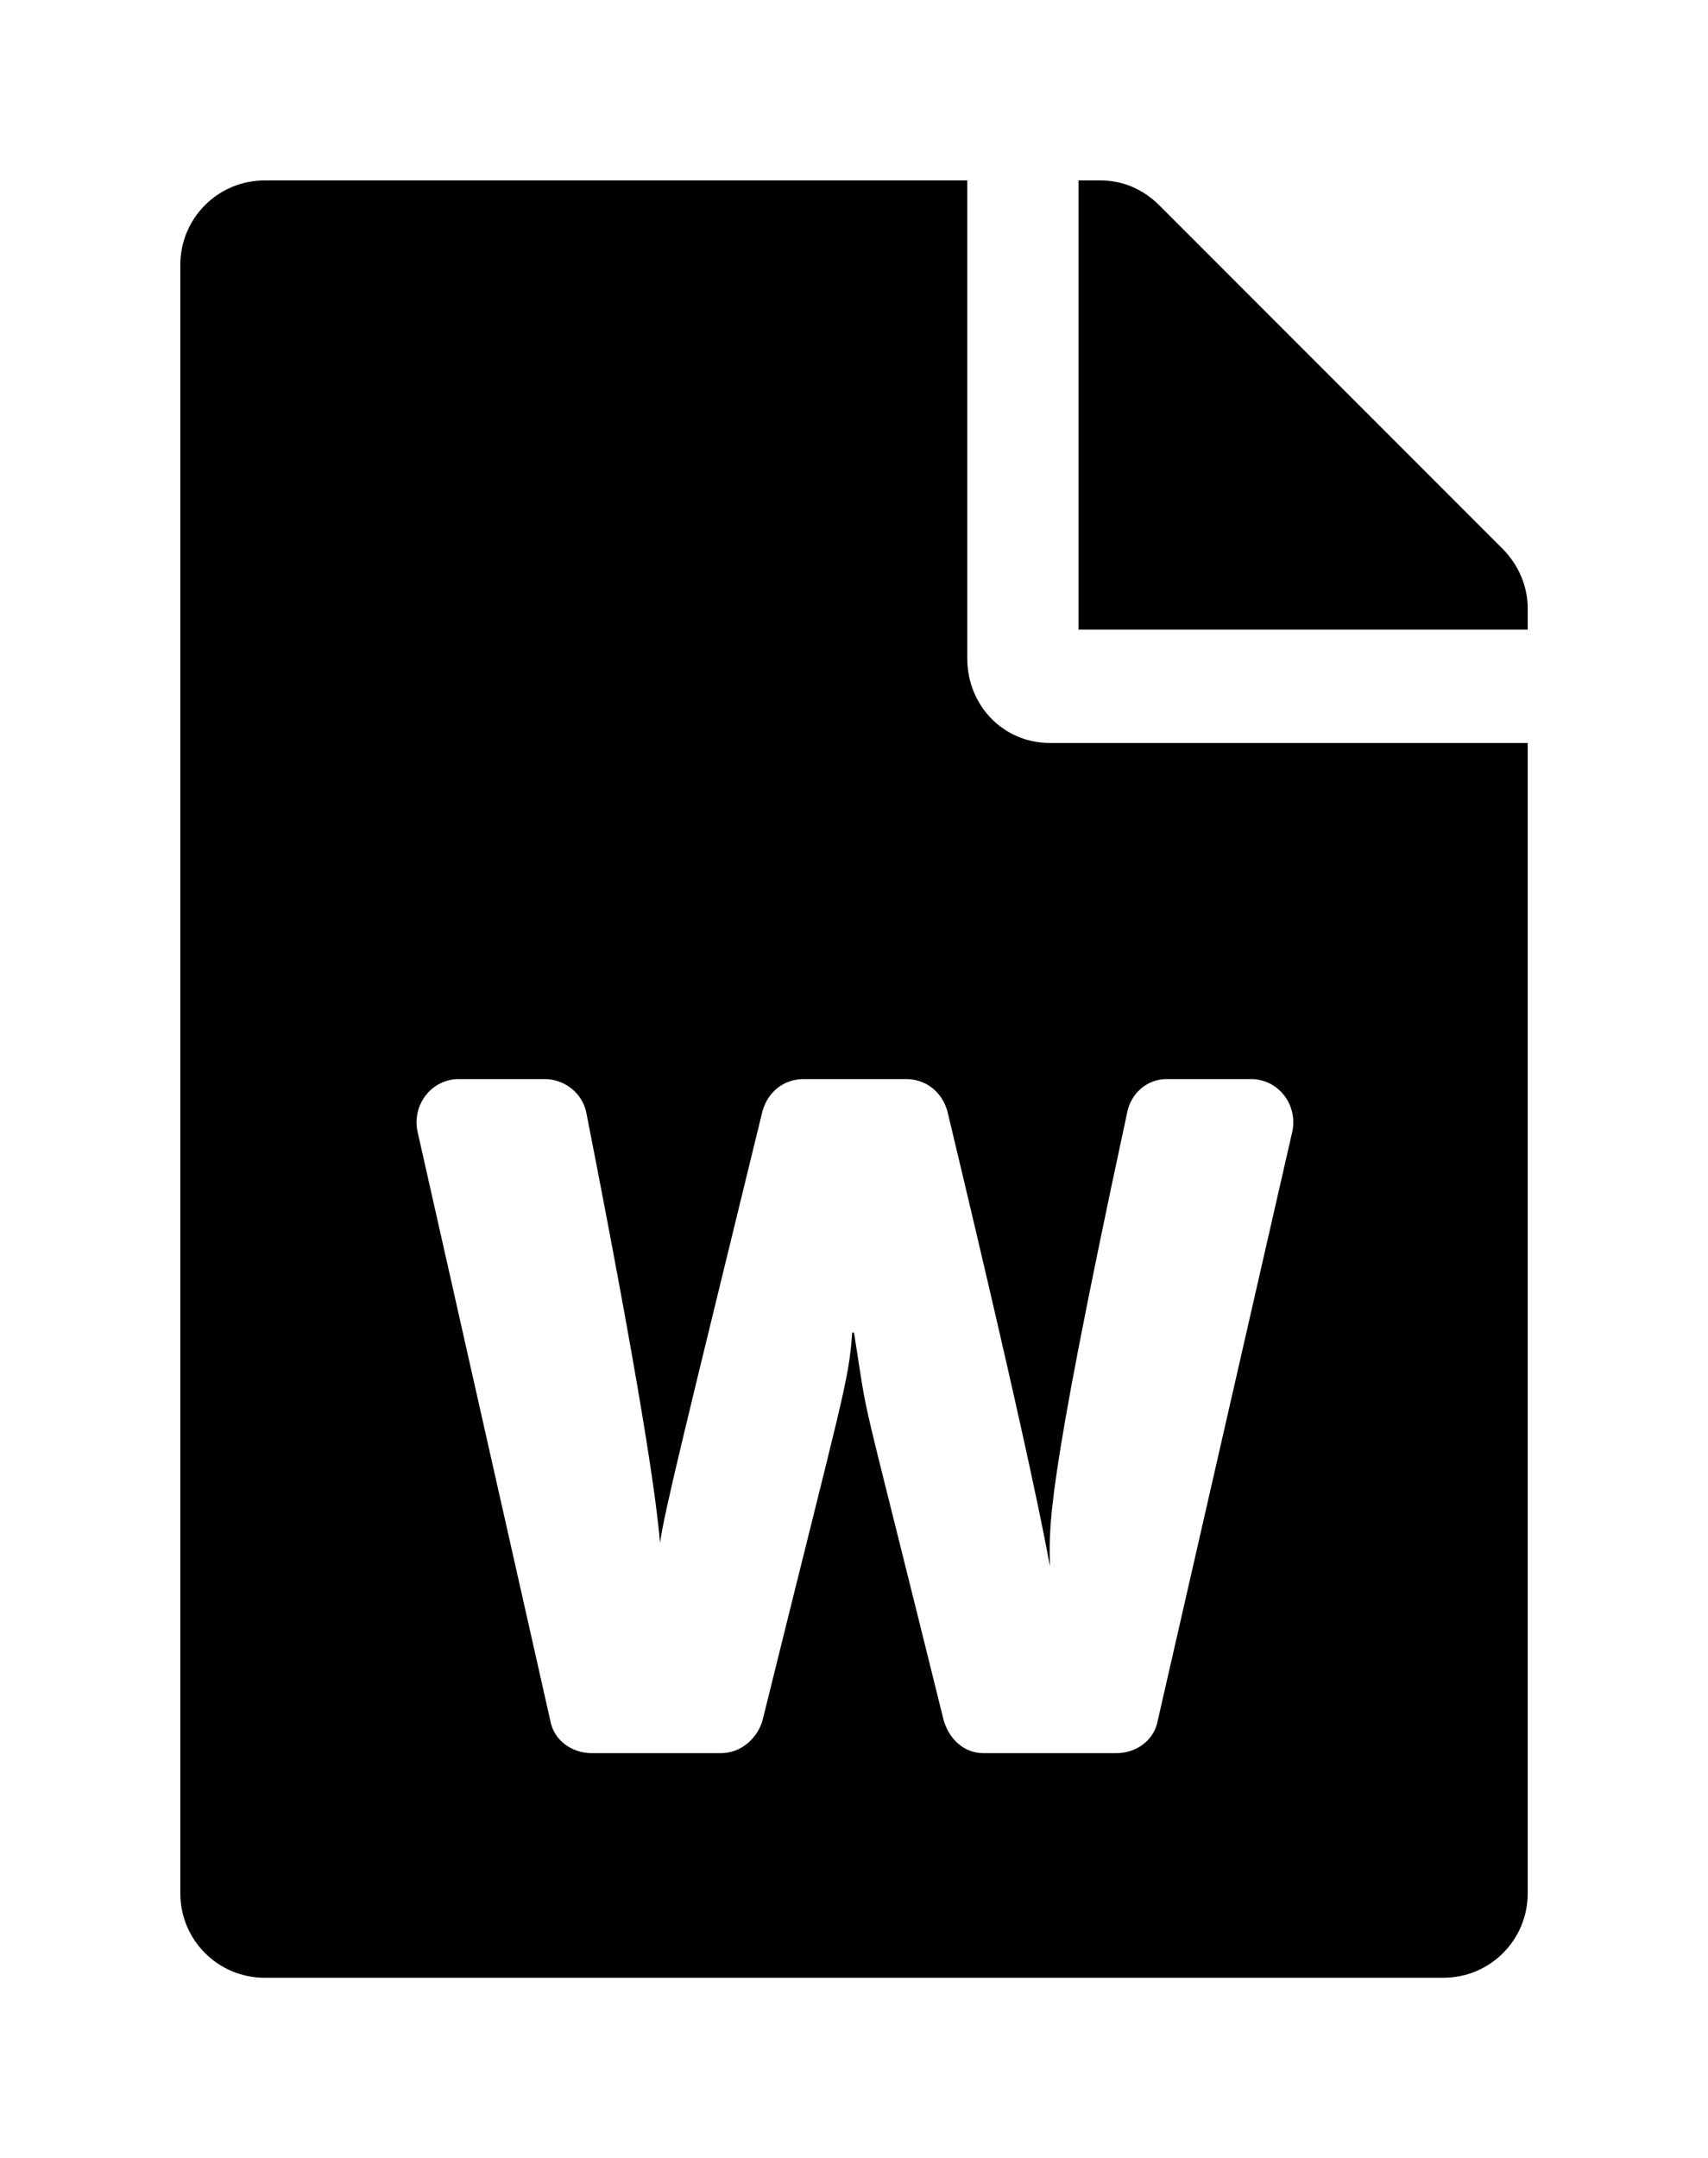 <?xml version='1.0' encoding='UTF-8'?>
<!-- This file was generated by dvisvgm 2.13.3 -->
<svg version='1.1' xmlns='http://www.w3.org/2000/svg' xmlns:xlink='http://www.w3.org/1999/xlink' viewBox='-192.6 -192.6 25.337 32'>
<title>\faFileWord</title>
<desc Packages=''/>
<defs>
<path id='g0-86' d='M4.364-6.067V-8.717H.468C.209-8.717 0-8.508 0-8.249V.777C0 1.036 .209 1.245 .468 1.245H7.004C7.263 1.245 7.472 1.036 7.472 .777V-5.599H4.822C4.563-5.599 4.364-5.808 4.364-6.067ZM5.469-3.736H5.938C6.087-3.736 6.197-3.597 6.167-3.447L5.42-.179C5.4-.07 5.3 0 5.191 0H4.453C4.344 0 4.264-.08 4.234-.179C3.736-2.192 3.826-1.763 3.736-2.331H3.726C3.706-2.052 3.676-1.993 3.228-.179C3.198-.08 3.108 0 2.999 0H2.281C2.172 0 2.072-.07 2.052-.179L1.315-3.447C1.285-3.597 1.395-3.736 1.544-3.736H2.022C2.132-3.736 2.232-3.656 2.252-3.547C2.55-2.032 2.64-1.415 2.66-1.166C2.69-1.365 2.8-1.803 3.228-3.557C3.258-3.666 3.347-3.736 3.457-3.736H4.025C4.134-3.736 4.224-3.666 4.254-3.557C4.722-1.604 4.802-1.146 4.822-1.036C4.822-1.255 4.782-1.375 5.25-3.547C5.27-3.656 5.36-3.736 5.469-3.736ZM7.472-6.346C7.472-6.466 7.422-6.585 7.333-6.675L5.43-8.578C5.34-8.667 5.23-8.717 5.101-8.717H4.981V-6.227H7.472V-6.346Z'/>
</defs>
<g id='page1' transform='scale(2.675)'>
<use x='-71' y='-62.283' xlink:href='#g0-86'/>
</g>
</svg>
